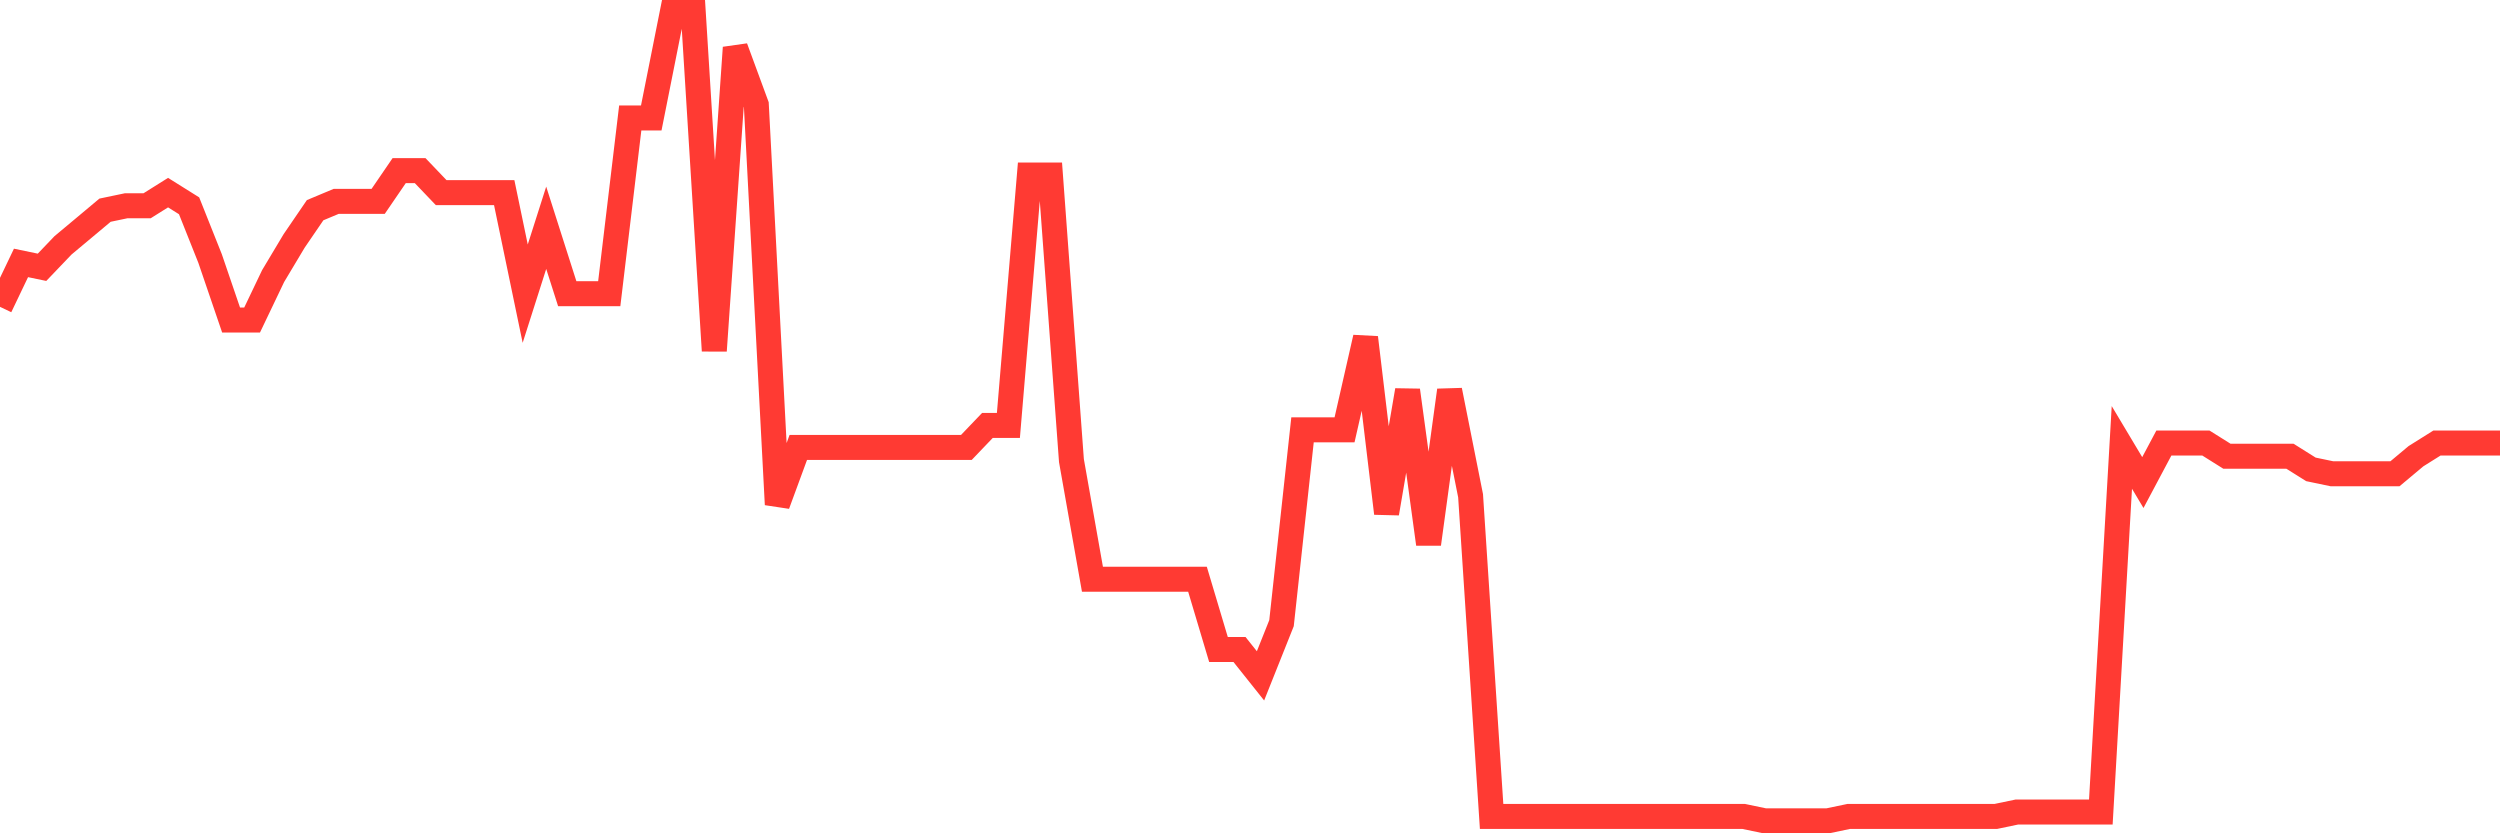 <svg
  xmlns="http://www.w3.org/2000/svg"
  xmlns:xlink="http://www.w3.org/1999/xlink"
  width="120"
  height="40"
  viewBox="0 0 120 40"
  preserveAspectRatio="none"
>
  <polyline
    points="0,14.728 1.008,12.62 2.017,12.83 3.025,11.776 4.034,10.933 5.042,10.089 6.05,9.878 7.059,9.878 8.067,9.246 9.076,9.878 10.084,12.409 11.092,15.361 12.101,15.361 13.109,13.252 14.118,11.565 15.126,10.089 16.134,9.667 17.143,9.667 18.151,9.667 19.16,8.191 20.168,8.191 21.176,9.246 22.185,9.246 23.193,9.246 24.202,9.246 25.21,14.096 26.218,10.933 27.227,14.096 28.235,14.096 29.244,14.096 30.252,5.661 31.261,5.661 32.269,0.6 33.277,0.6 34.286,16.837 35.294,2.287 36.303,5.028 37.311,24.217 38.319,21.476 39.328,21.476 40.336,21.476 41.345,21.476 42.353,21.476 43.361,21.476 44.37,21.476 45.378,21.476 46.387,21.476 47.395,20.422 48.403,20.422 49.412,8.402 50.42,8.402 51.429,22.109 52.437,27.802 53.445,27.802 54.454,27.802 55.462,27.802 56.471,27.802 57.479,27.802 58.487,31.176 59.496,31.176 60.504,32.441 61.513,29.911 62.521,20.633 63.529,20.633 64.538,20.633 65.546,16.204 66.555,24.639 67.563,18.735 68.571,26.115 69.58,18.735 70.588,23.796 71.597,39.189 72.605,39.189 73.613,39.189 74.622,39.189 75.63,39.189 76.639,39.189 77.647,39.189 78.655,39.189 79.664,39.189 80.672,39.189 81.681,39.189 82.689,39.189 83.697,39.189 84.706,39.4 85.714,39.4 86.723,39.4 87.731,39.4 88.739,39.189 89.748,39.189 90.756,39.189 91.765,39.189 92.773,39.189 93.782,39.189 94.79,39.189 95.798,39.189 96.807,38.978 97.815,38.978 98.824,38.978 99.832,38.978 100.84,38.978 101.849,21.476 102.857,23.163 103.866,21.265 104.874,21.265 105.882,21.265 106.891,21.898 107.899,21.898 108.908,21.898 109.916,21.898 110.924,22.53 111.933,22.741 112.941,22.741 113.95,22.741 114.958,22.741 115.966,21.898 116.975,21.265 117.983,21.265 118.992,21.265 120,21.265"
    fill="none"
    stroke="#ff3a33"
    stroke-width="1.2"
  >
  </polyline>
</svg>